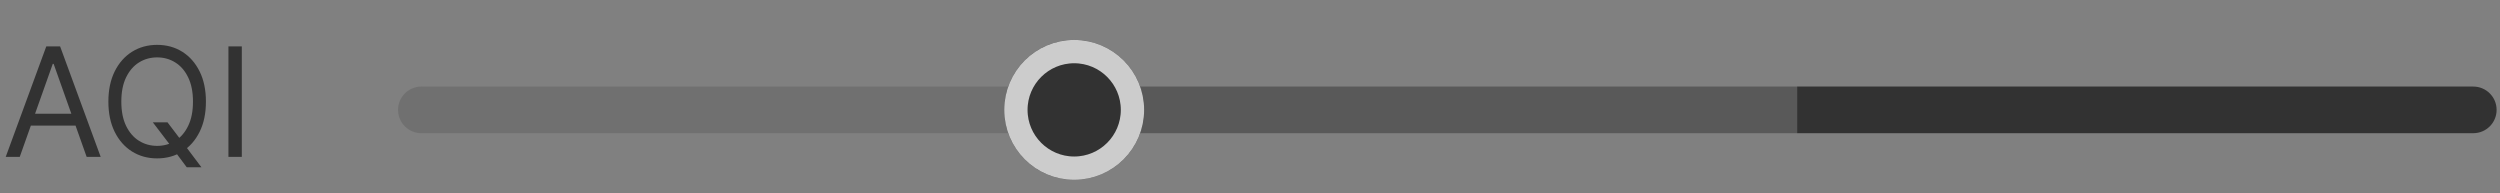 <svg width="362" height="28" viewBox="0 0 362 28" fill="none" xmlns="http://www.w3.org/2000/svg">
<rect x="0" y="0" width="362" height="28" fill="#808080" stroke="none"/>
<path d="M61.016 12.534C59.151 12.534 57.639 14.046 57.639 15.91C57.639 17.775 59.151 19.286 61.016 19.286L61.016 12.534ZM155.548 19.286L158.924 19.286L158.924 12.534L155.548 12.534L155.548 19.286ZM61.016 19.286L155.548 19.286L155.548 12.534L61.016 12.534L61.016 19.286Z" fill="#323232" fill-opacity="0.2"/>
<path d="M152.203 12.534C150.339 12.534 148.827 14.046 148.827 15.91C148.827 17.775 150.339 19.286 152.203 19.286L152.203 12.534ZM256.864 19.286L260.24 19.286L260.24 12.534L256.864 12.534L256.864 19.286ZM152.203 19.286L256.864 19.286L256.864 12.534L152.203 12.534L152.203 19.286Z" fill="#323232" fill-opacity="0.5"/>
<path d="M358.133 19.286C359.997 19.286 361.509 17.775 361.509 15.91C361.509 14.046 359.997 12.534 358.133 12.534V19.286ZM263.601 12.534L260.225 12.534V19.286H263.601V12.534ZM358.133 12.534L263.601 12.534V19.286L358.133 19.286V12.534Z" fill="#323232"/>
<circle cx="155.542" cy="15.911" r="10.128" fill="#323232"/>
<circle cx="155.542" cy="15.911" r="8.44" stroke="white" stroke-opacity="0.75" stroke-width="3.376"/>
<path d="M2.859 22.716H0.828L6.703 6.716H8.703L14.578 22.716H12.547L7.766 9.247H7.641L2.859 22.716ZM3.609 16.466H11.797V18.185H3.609V16.466ZM22.131 17.716H24.256L26.037 20.06L26.506 20.685L29.162 24.216H27.037L25.287 21.872L24.85 21.278L22.131 17.716ZM29.818 14.716C29.818 16.403 29.514 17.862 28.904 19.091C28.295 20.32 27.459 21.268 26.396 21.935C25.334 22.601 24.12 22.935 22.756 22.935C21.391 22.935 20.178 22.601 19.115 21.935C18.053 21.268 17.217 20.32 16.607 19.091C15.998 17.862 15.693 16.403 15.693 14.716C15.693 13.028 15.998 11.57 16.607 10.341C17.217 9.112 18.053 8.164 19.115 7.497C20.178 6.83 21.391 6.497 22.756 6.497C24.12 6.497 25.334 6.83 26.396 7.497C27.459 8.164 28.295 9.112 28.904 10.341C29.514 11.57 29.818 13.028 29.818 14.716ZM27.943 14.716C27.943 13.33 27.712 12.161 27.248 11.208C26.79 10.255 26.167 9.534 25.381 9.044C24.6 8.554 23.725 8.31 22.756 8.31C21.787 8.31 20.91 8.554 20.123 9.044C19.342 9.534 18.719 10.255 18.256 11.208C17.797 12.161 17.568 13.33 17.568 14.716C17.568 16.101 17.797 17.27 18.256 18.224C18.719 19.177 19.342 19.898 20.123 20.388C20.91 20.877 21.787 21.122 22.756 21.122C23.725 21.122 24.6 20.877 25.381 20.388C26.167 19.898 26.79 19.177 27.248 18.224C27.712 17.27 27.943 16.101 27.943 14.716ZM35.014 6.716V22.716H33.076V6.716H35.014Z" fill="#323232"/>
</svg>
